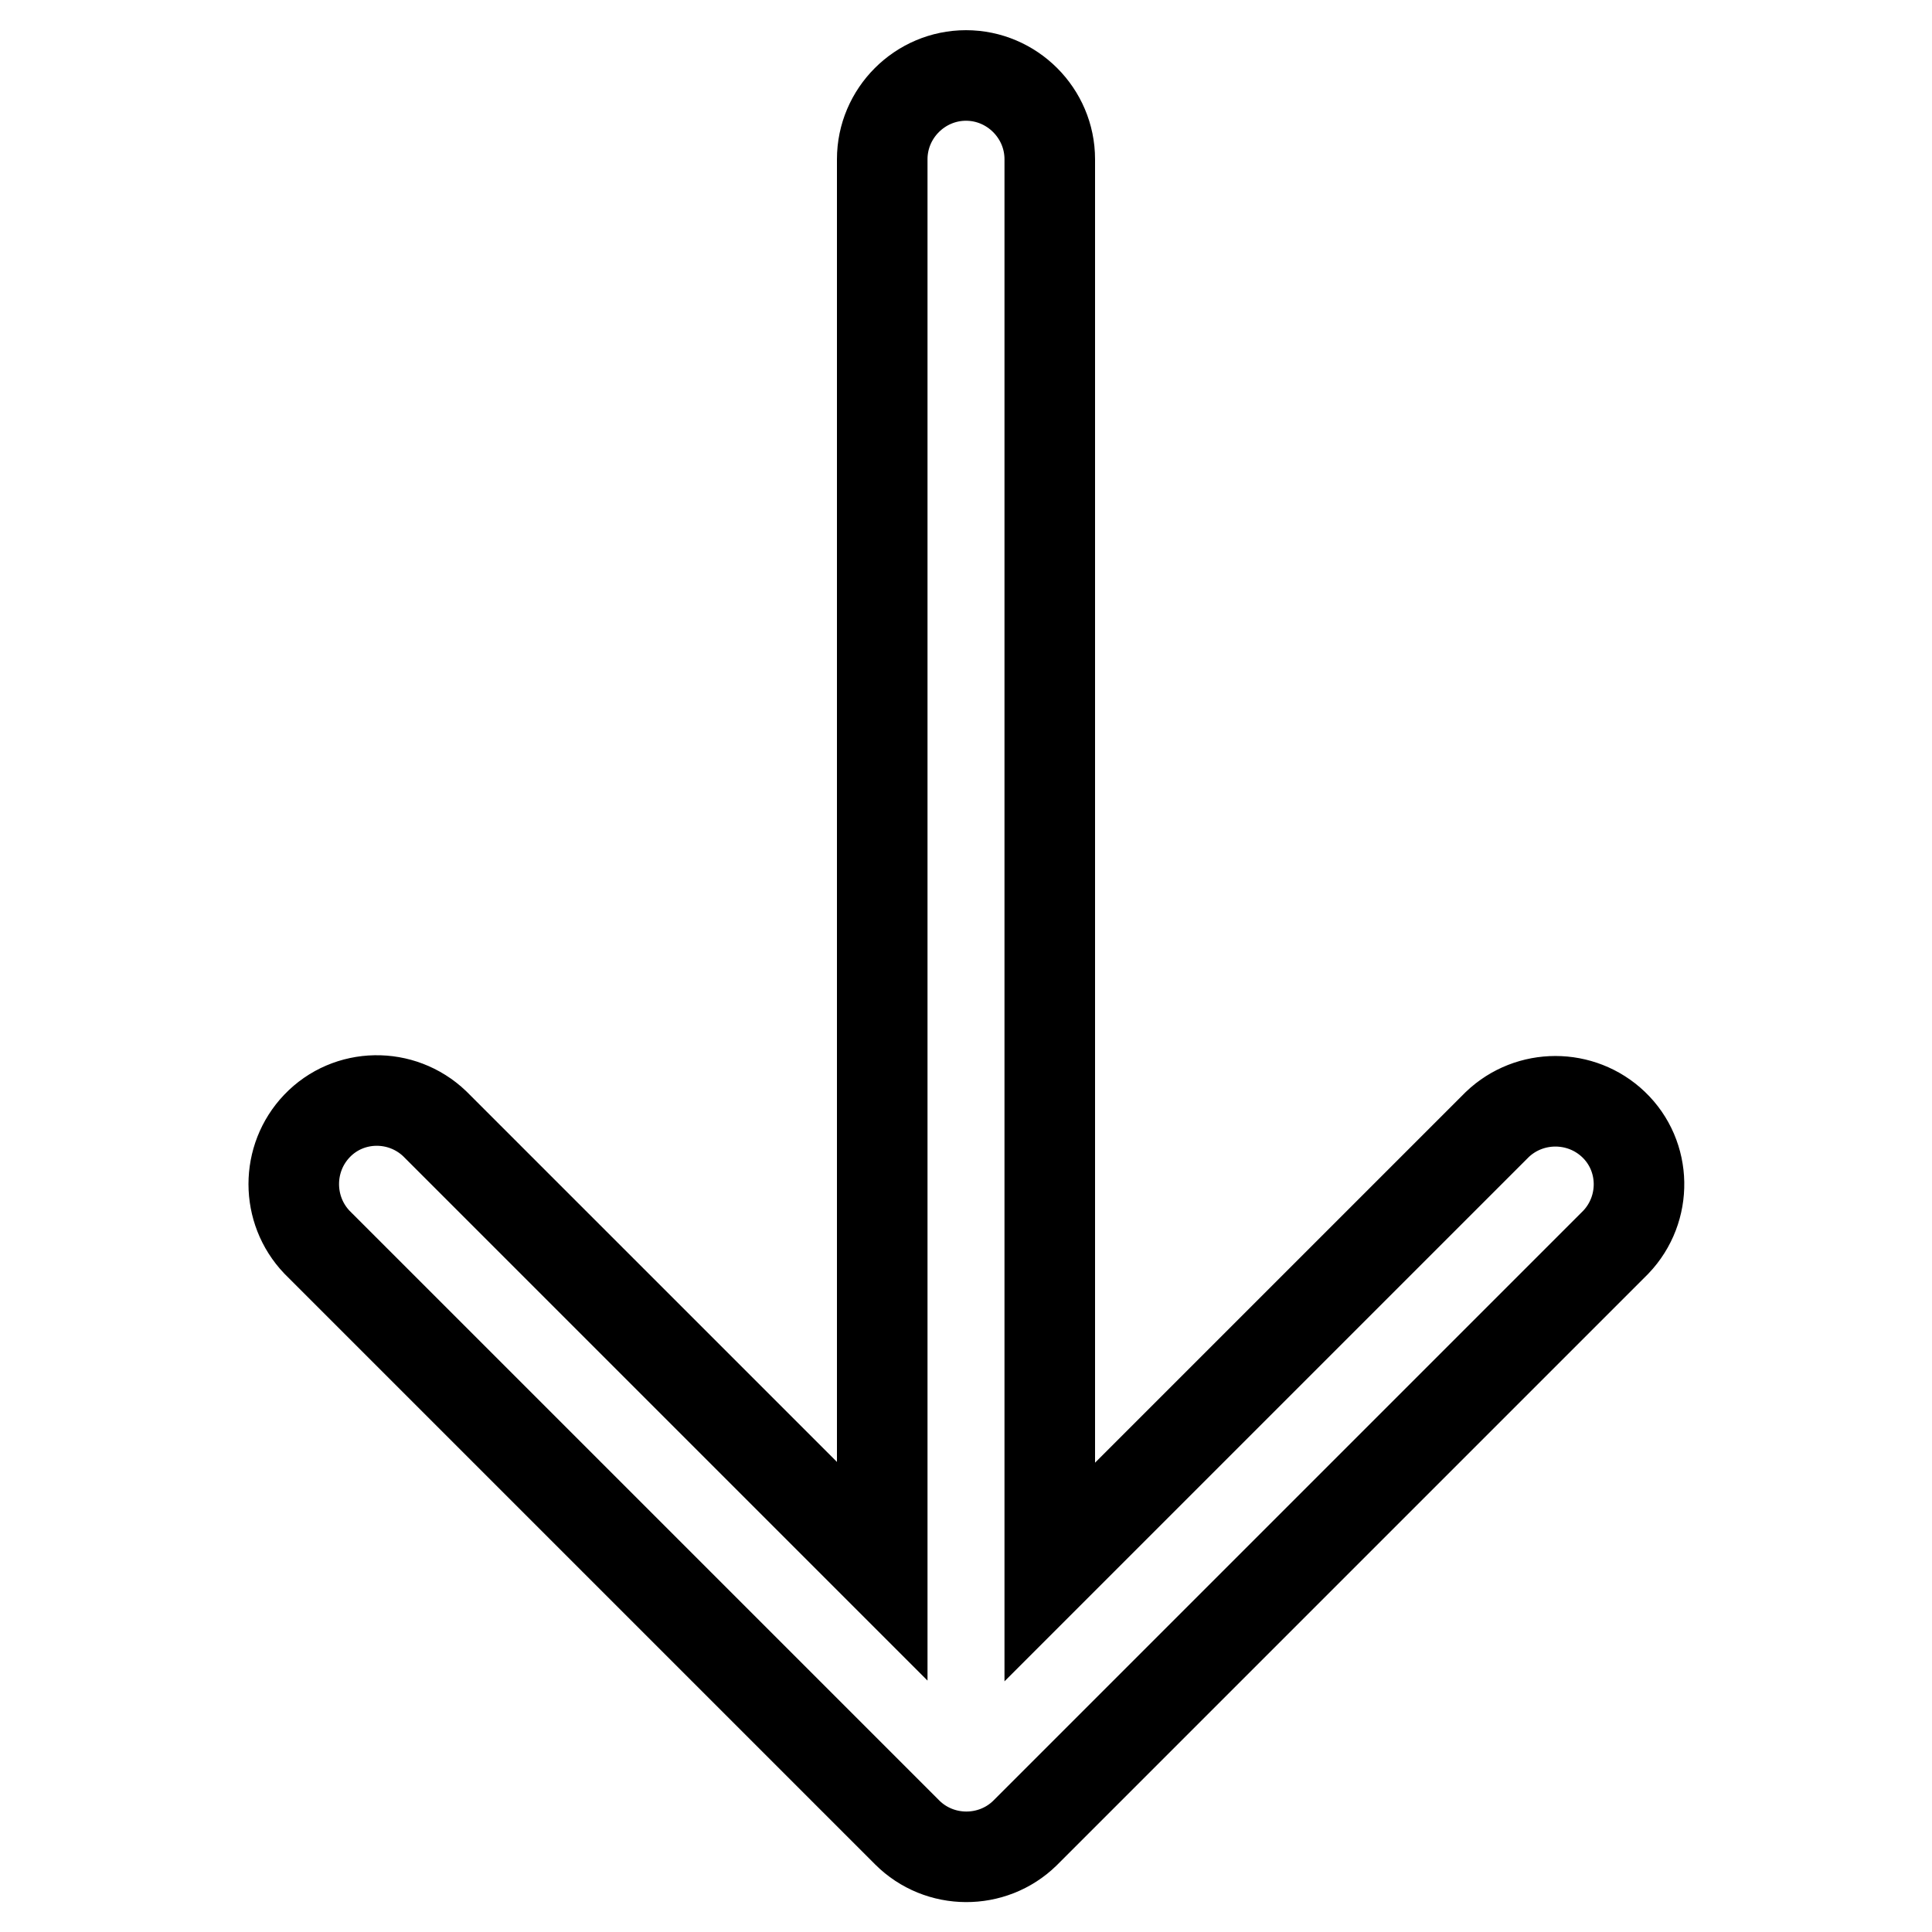<?xml version="1.0" encoding="utf-8"?>
<!-- Svg Vector Icons : http://www.onlinewebfonts.com/icon -->
<!DOCTYPE svg PUBLIC "-//W3C//DTD SVG 1.1//EN" "http://www.w3.org/Graphics/SVG/1.1/DTD/svg11.dtd">
<svg version="1.1" xmlns="http://www.w3.org/2000/svg" xmlns:xlink="http://www.w3.org/1999/xlink" x="0px" y="0px" viewBox="0 0 256 256" enable-background="new 0 0 256 256" xml:space="preserve">
<g> <path stroke-width="12" fill-opacity="0" stroke="#000000"  d="M116.9,208.2l-59.3-59.3c-4.4-4.2-11.4-4.1-15.6,0.3c-4.1,4.3-4.1,11.1,0,15.4l78.2,78.2 c4.3,4.3,11.3,4.3,15.6,0.1c0,0,0,0,0.1-0.1l78.2-78.2c4.2-4.4,4.1-11.4-0.3-15.6c-4.3-4.1-11.1-4.1-15.4,0l-59.3,59.3V21.1 c0-6.1-5-11.1-11.1-11.1c-6.1,0-11.1,5-11.1,11.1V208.2L116.9,208.2z"/></g>
</svg>